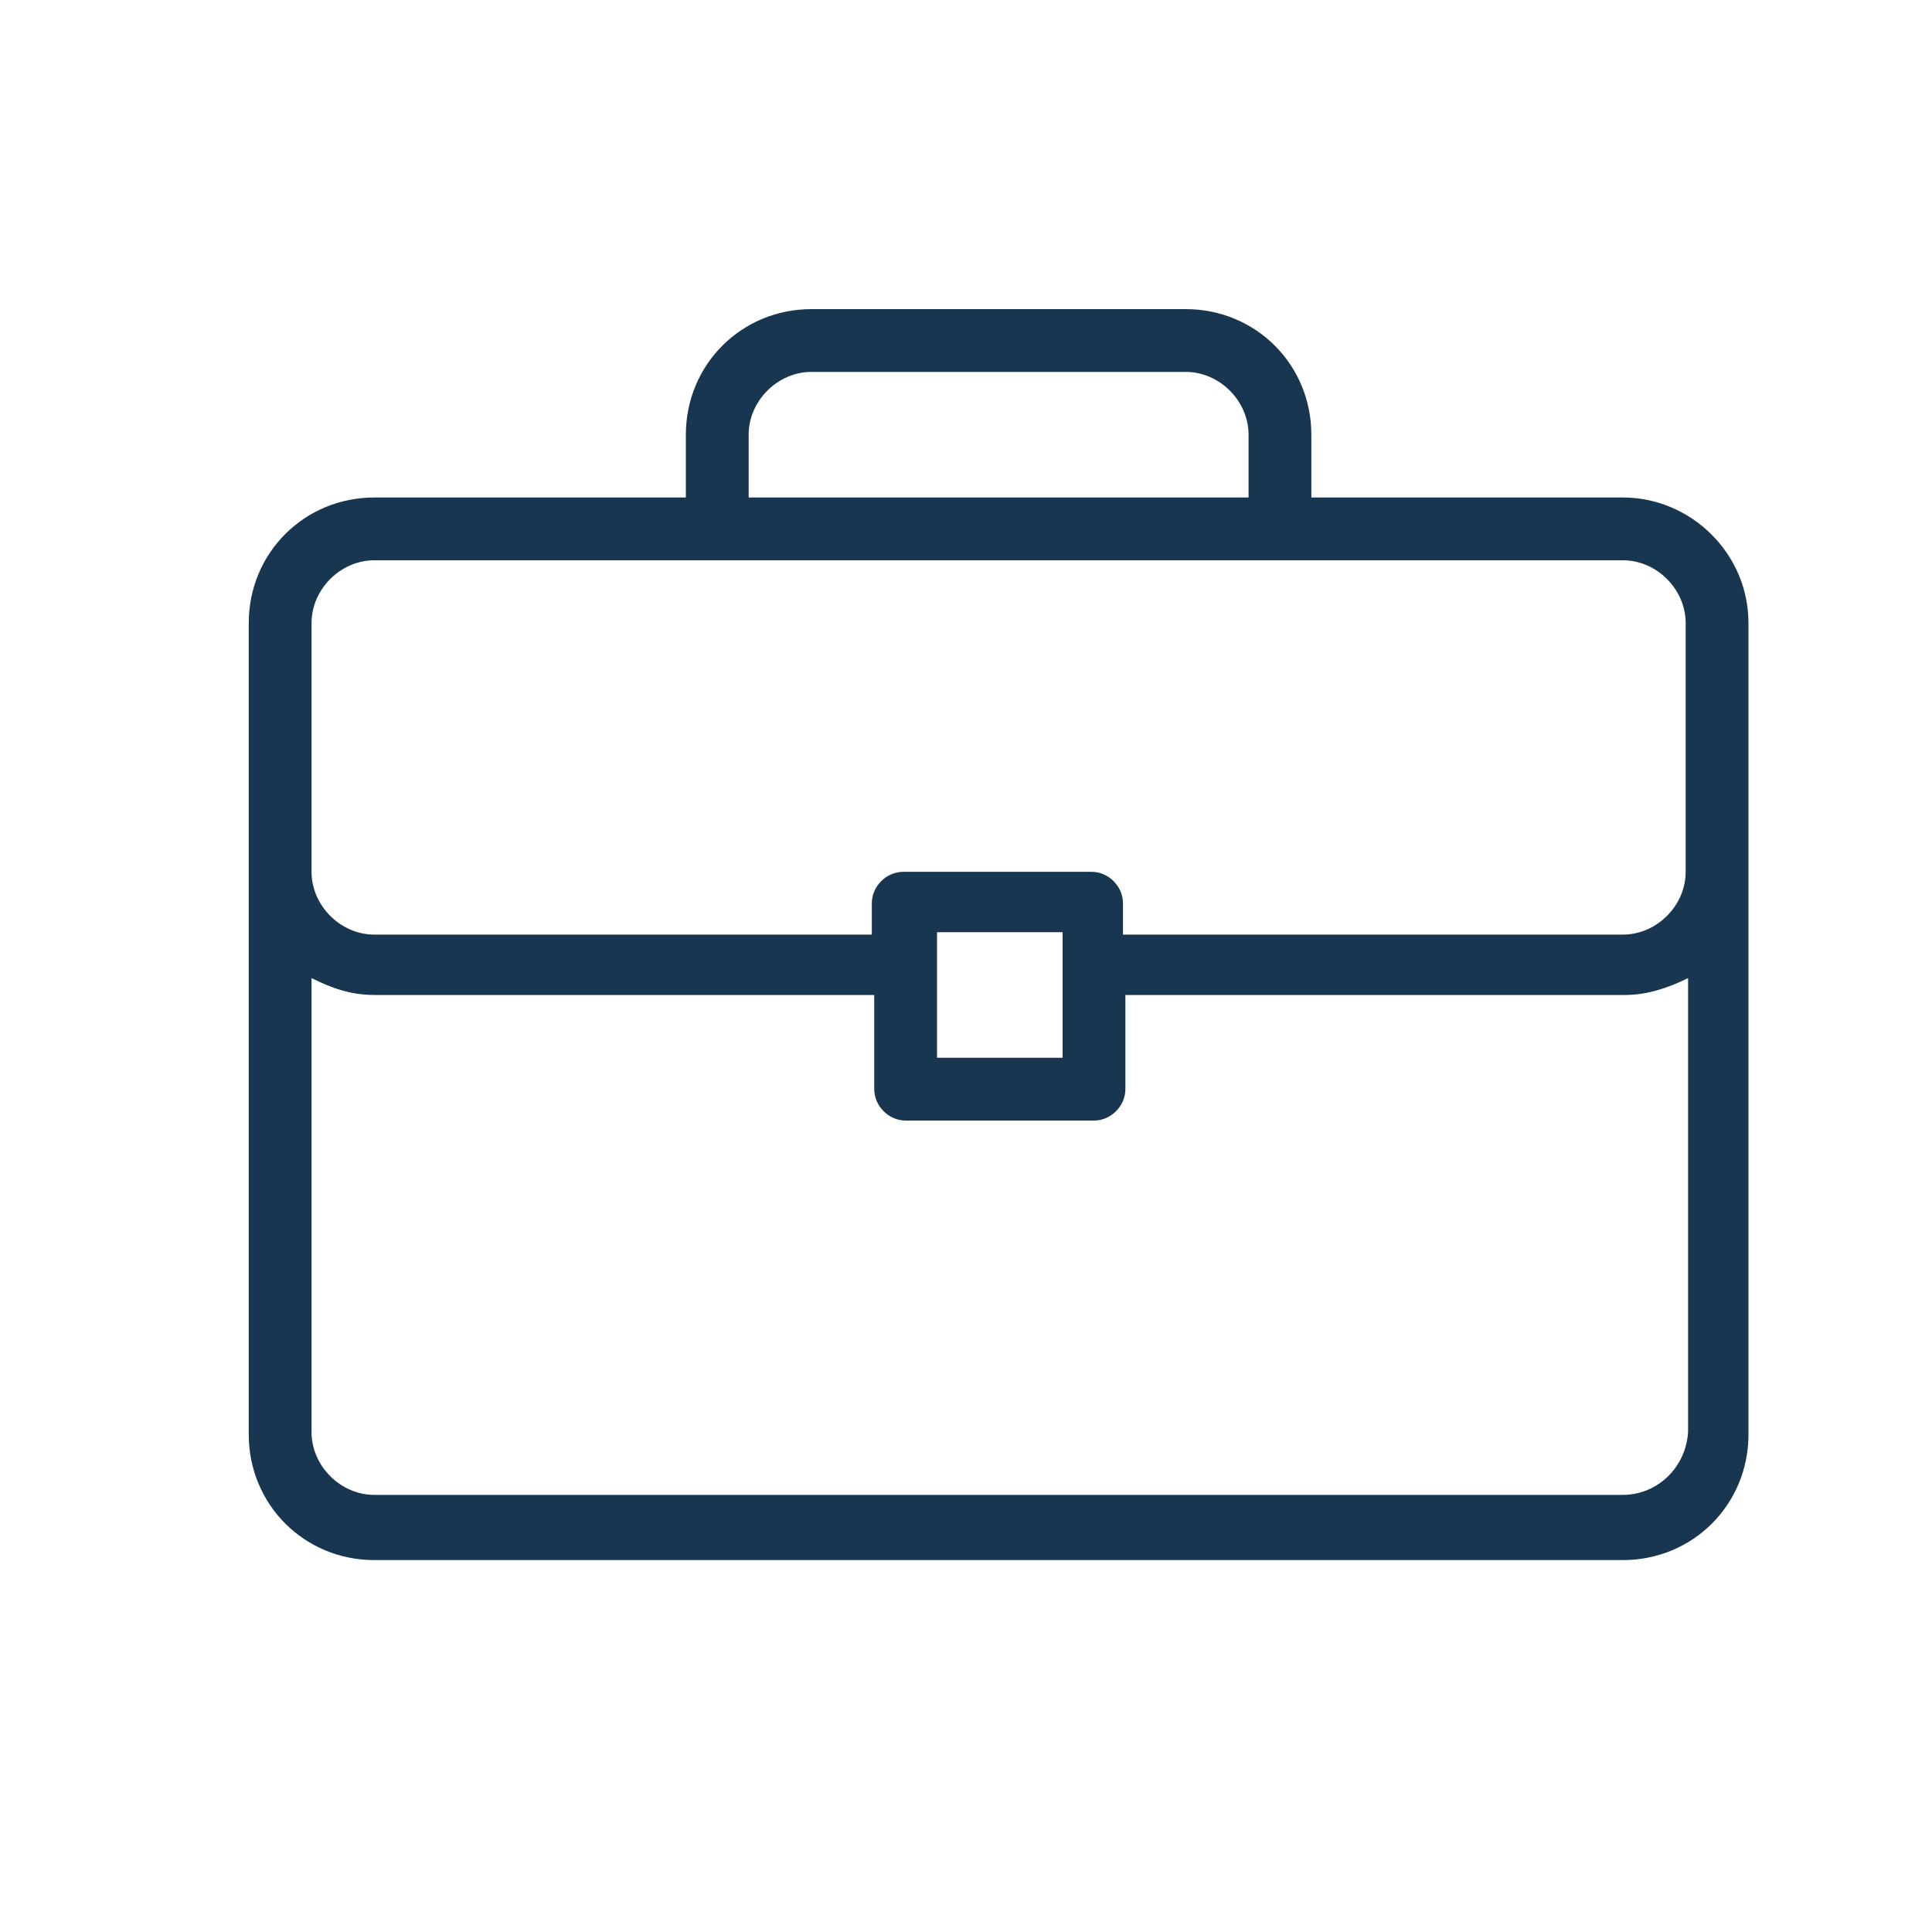 <?xml version="1.0" encoding="utf-8"?>
<!-- Generator: Adobe Illustrator 22.1.0, SVG Export Plug-In . SVG Version: 6.00 Build 0)  -->
<svg version="1.1" id="Layer_1" xmlns="http://www.w3.org/2000/svg" xmlns:xlink="http://www.w3.org/1999/xlink" x="0px" y="0px"
	 viewBox="0 0 80 80" style="enable-background:new 0 0 80 80;" xml:space="preserve">
<style type="text/css">
	.st0{fill:#193651;}
</style>
<path class="st0" d="M67.2,20.6H54.3V18c0-2.9-2.3-5.2-5.2-5.2H33.6c-2.9,0-5.2,2.3-5.2,5.2v2.6H15.5c-2.9,0-5.2,2.3-5.2,5.2v33.6
	c0,2.9,2.3,5.2,5.2,5.2h51.7c2.9,0,5.2-2.3,5.2-5.2V25.8C72.4,22.9,70,20.6,67.2,20.6z M31,18c0-1.4,1.2-2.6,2.6-2.6h15.5
	c1.4,0,2.6,1.2,2.6,2.6v2.6H31V18z M67.2,61.9H15.5c-1.4,0-2.6-1.2-2.6-2.6V40.5c0.8,0.4,1.6,0.7,2.6,0.7h20.7v3.9
	c0,0.7,0.6,1.3,1.3,1.3h7.8c0.7,0,1.3-0.6,1.3-1.3v-3.9h20.7c0.9,0,1.8-0.3,2.6-0.7v18.8C69.8,60.8,68.6,61.9,67.2,61.9z M38.8,43.8
	v-5.2h5.2v5.2H38.8z M67.2,38.7H46.5v-1.3c0-0.7-0.6-1.3-1.3-1.3h-7.8c-0.7,0-1.3,0.6-1.3,1.3v1.3H15.5c-1.4,0-2.6-1.2-2.6-2.6V25.8
	c0-1.4,1.2-2.6,2.6-2.6h51.7c1.4,0,2.6,1.2,2.6,2.6v10.3C69.8,37.5,68.6,38.7,67.2,38.7z"/>
</svg>
